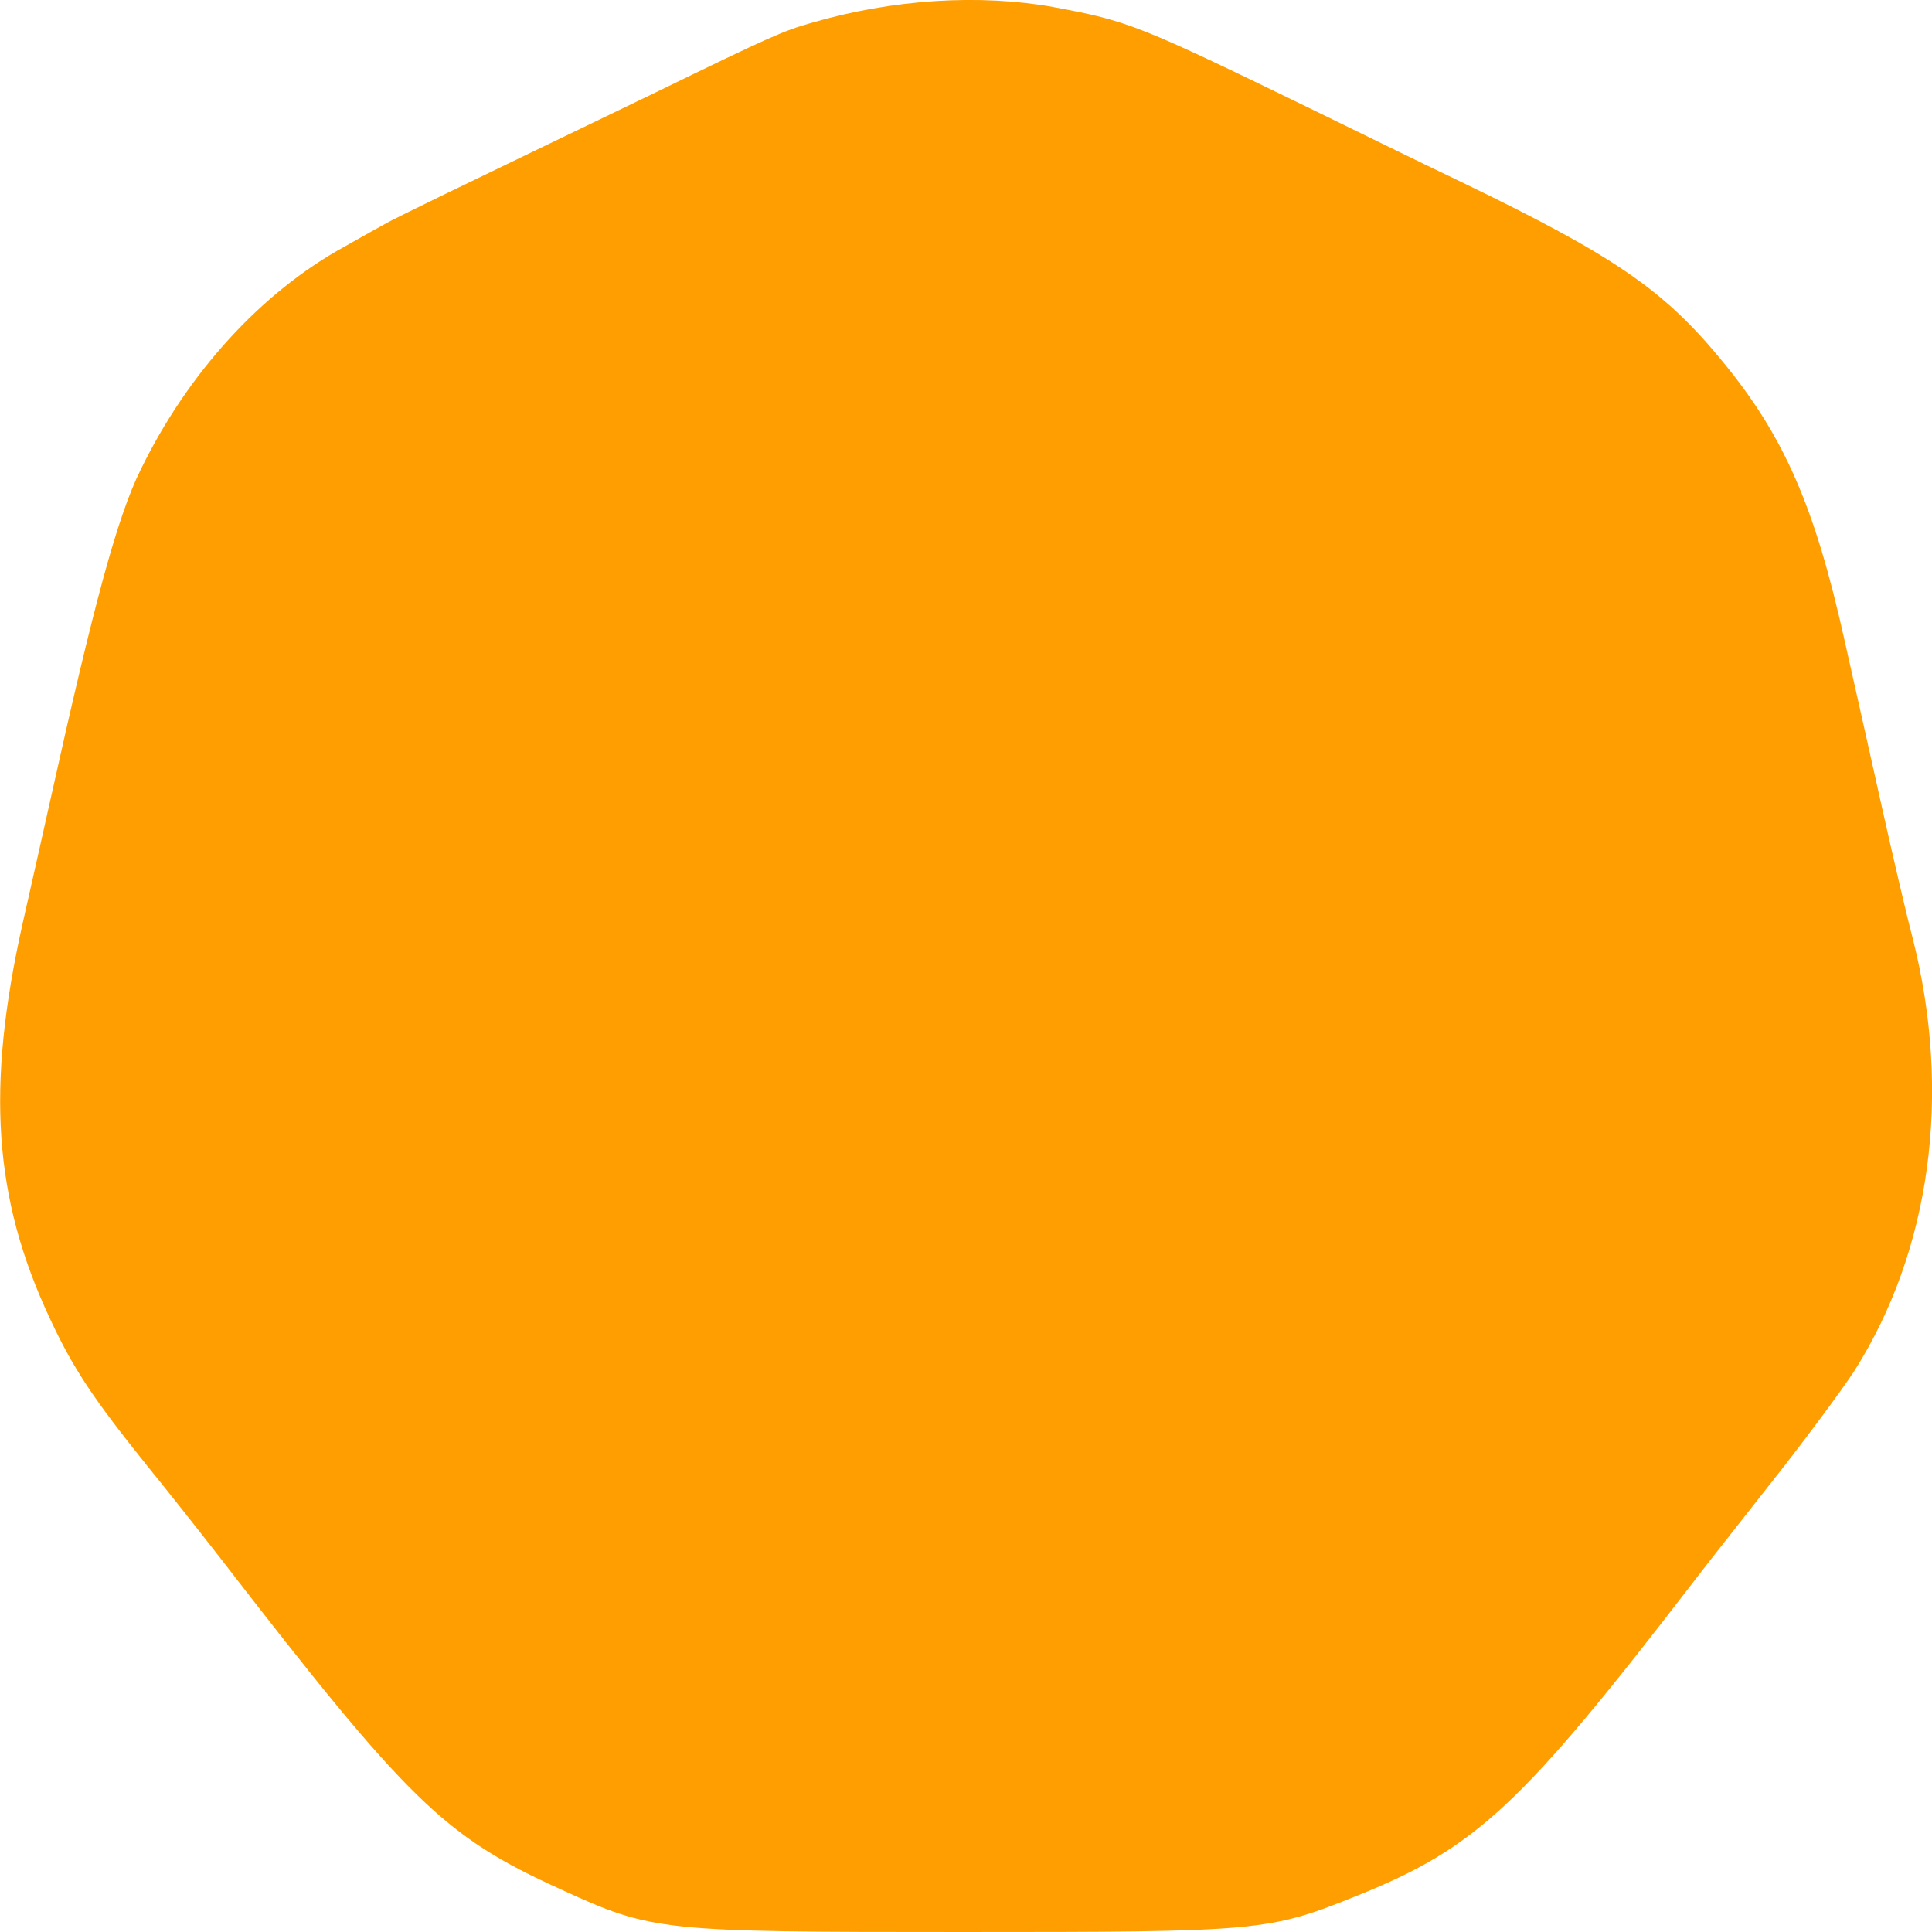 <svg xmlns="http://www.w3.org/2000/svg" width="39" height="39" fill="none" viewBox="0 0 39 39">
  <path fill="#FF9E00" d="M21.276.145c1.5.278 1.712.361 5.228 2.072.699.34 2.057 1.01 3.03 1.474 3.03 1.464 4.043 2.155 5.198 3.557 1.277 1.536 1.905 2.969 2.513 5.722.213.938.547 2.443.75 3.35.203.907.476 2.093.618 2.629.79 3.134.365 6.289-1.185 8.732-.263.402-1.034 1.443-1.722 2.309-.689.876-1.388 1.763-1.55 1.979-3.425 4.454-4.357 5.33-6.738 6.289-1.814.732-1.966.742-8.004.742-6.1 0-6.241-.01-8.106-.866-2.34-1.062-3.06-1.763-6.859-6.68-.466-.598-1.125-1.433-1.479-1.866-1.074-1.34-1.489-1.948-1.966-2.979-1.135-2.423-1.287-4.66-.547-7.969.162-.711.415-1.845.567-2.526.871-3.928 1.348-5.691 1.814-6.629.952-1.959 2.442-3.588 4.114-4.505.365-.206.73-.412.811-.454.081-.052.588-.299 1.115-.557.932-.454 1.925-.928 4.357-2.103C15.561.732 15.824.619 16.372.464c1.652-.485 3.415-.588 4.904-.32Z"/>
</svg>